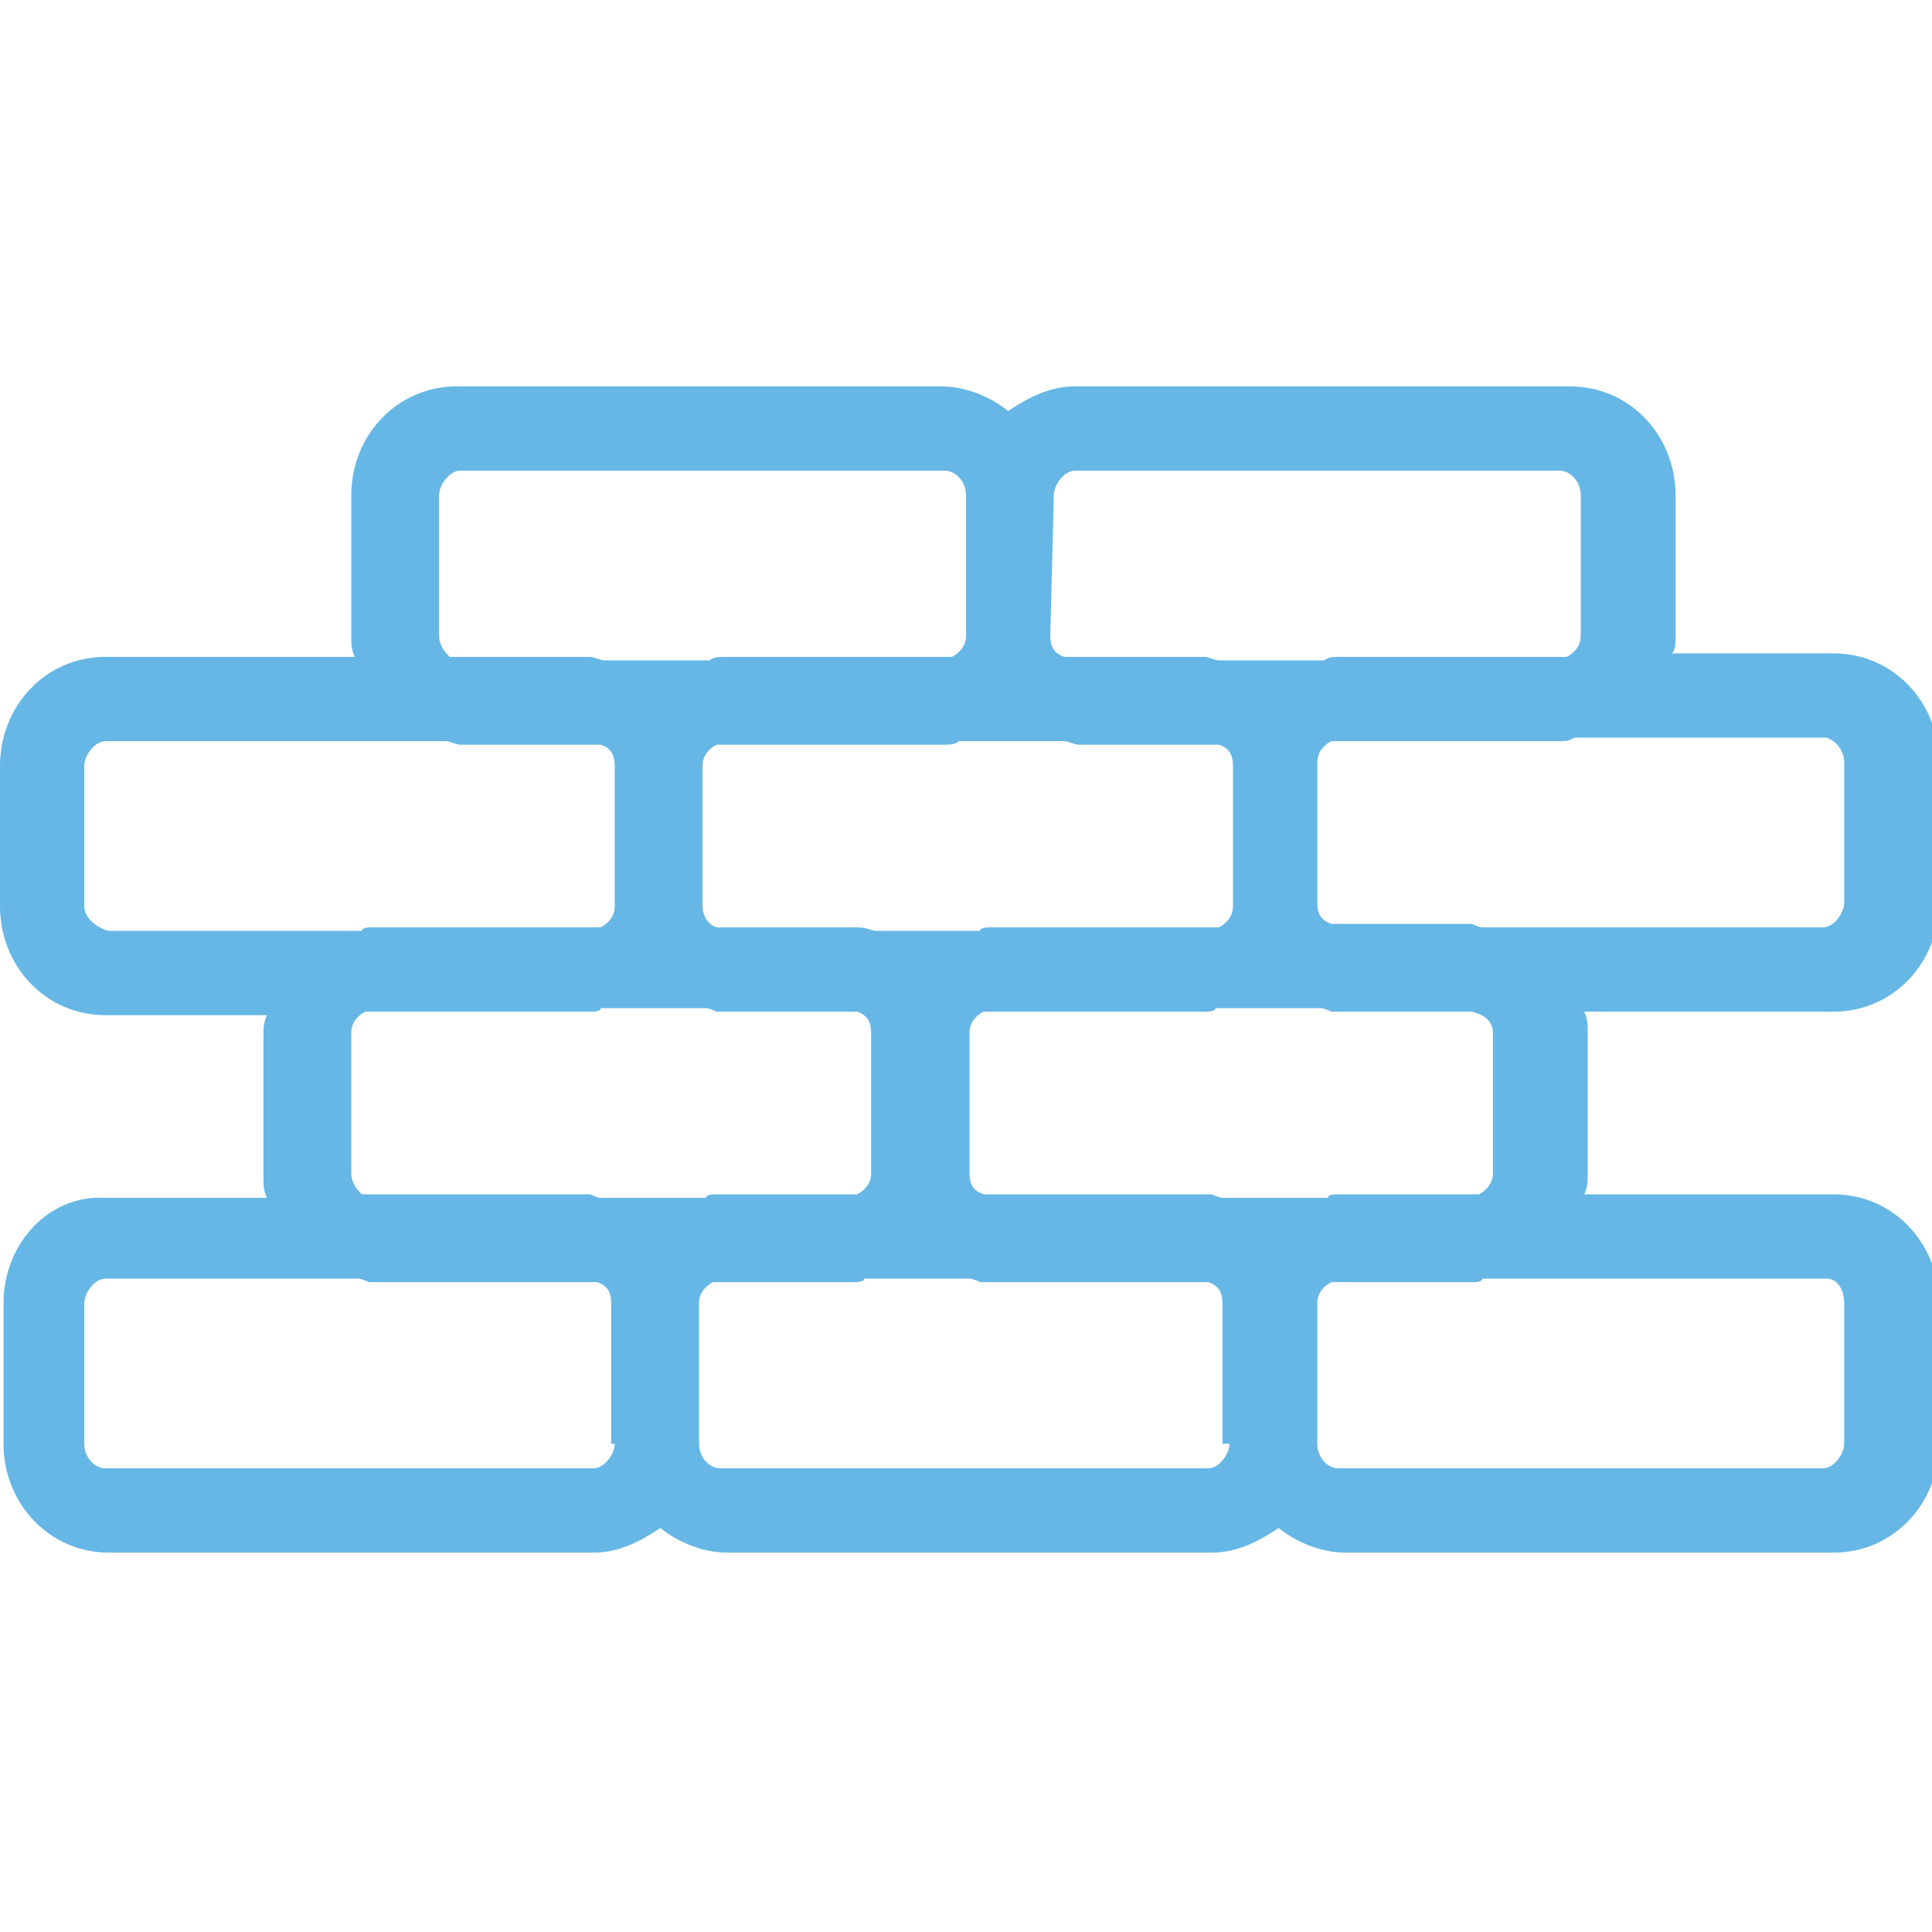 <svg id="Layer_1" xmlns="http://www.w3.org/2000/svg" width="55" height="55"  viewBox="0 0 55 55"><style>.st0{fill:#66b7e6}</style><path class="st0" d="M.1 37.1v4c0 1.7 1.3 3.1 3 3.1h13.8c.7 0 1.3-.3 1.9-.7.5.4 1.2.7 1.9.7h13.8c.7 0 1.3-.3 1.9-.7.5.4 1.2.7 1.9.7h13.9c1.7 0 3-1.4 3-3.1v-4c0-1.7-1.3-3.1-3-3.1h-7.1c.1-.2.1-.4.1-.6v-4c0-.2 0-.4-.1-.6h7.1c1.7 0 3-1.4 3-3.1v-4c0-1.7-1.3-3.1-3-3.1h-4.6c.1-.1.1-.3.1-.5v-4c0-1.7-1.3-3.1-3-3.1H30.6c-.7 0-1.3.3-1.9.7-.5-.4-1.2-.7-1.9-.7H13c-1.7 0-3 1.4-3 3.1v4c0 .2 0 .4.1.6H3c-1.7 0-3 1.4-3 3.1v4c0 1.7 1.3 3.1 3 3.1h4.6c-.1.2-.1.4-.1.6v4c0 .2 0 .4.1.6H3c-1.6-.1-2.9 1.3-2.9 3zm17.4 4c0 .3-.3.7-.6.7H3c-.3 0-.6-.3-.6-.7v-4c0-.3.3-.7.6-.7h7.2c.1 0 .3.1.3.1H17c.3.1.4.3.4.6v4zm17.5 0c0 .3-.3.7-.6.7H20.5c-.3 0-.6-.3-.6-.7v-4c0-.3.2-.5.4-.6h4c.1 0 .3 0 .3-.1h3c.1 0 .3.1.3.1h6.5c.3.1.4.3.4.6v4h.2zM24.4 26.4h-4c-.3-.1-.4-.4-.4-.6v-4c0-.3.2-.5.4-.6h6.5c.1 0 .3 0 .4-.1h3c.1 0 .3.1.4.1h4c.3.1.4.3.4.6v4c0 .3-.2.5-.4.6h-6.5c-.1 0-.3 0-.3.1h-3c-.3-.1-.4-.1-.5-.1zm28.1 10.7v4c0 .3-.3.7-.6.7H38.1c-.3 0-.6-.3-.6-.7v-4c0-.3.2-.5.4-.6h4c.1 0 .3 0 .3-.1H52c.3 0 .5.3.5.7zm-10-7.7v4c0 .3-.2.5-.4.6h-4c-.1 0-.3 0-.3.1h-3c-.1 0-.3-.1-.3-.1H28c-.3-.1-.4-.3-.4-.6v-4c0-.3.2-.5.4-.6h6.3c.1 0 .3 0 .3-.1h3c.1 0 .3.1.3.1h4c.4.1.6.3.6.6zm10-7.7v4c0 .3-.3.7-.6.7h-9.7c-.1 0-.3-.1-.3-.1h-4c-.3-.1-.4-.3-.4-.6v-4c0-.3.2-.5.4-.6h6.5c.1 0 .3 0 .4-.1H52c.3.1.5.4.5.7zM30 14.1c0-.3.3-.7.6-.7h13.8c.3 0 .6.3.6.7v4c0 .3-.2.5-.4.6h-6.5c-.1 0-.3 0-.4.1h-3c-.1 0-.3-.1-.4-.1h-4c-.3-.1-.4-.3-.4-.6l.1-4zm-17.5 4v-4c0-.3.3-.7.6-.7h13.8c.3 0 .6.3.6.7v4c0 .3-.2.5-.4.6h-6.5c-.1 0-.3 0-.4.1h-3c-.1 0-.3-.1-.4-.1h-4c-.1-.1-.3-.3-.3-.6zM2.4 25.8v-4c0-.3.3-.7.6-.7h9.7c.1 0 .3.1.4.1h4c.3.1.4.3.4.6v4c0 .3-.2.5-.4.6h-6.5c-.1 0-.3 0-.3.1H3.1c-.4-.1-.7-.4-.7-.7zm7.6 7.6v-4c0-.3.2-.5.4-.6h6.4c.1 0 .3 0 .3-.1h3c.1 0 .3.1.3.1h4c.3.1.4.3.4.6v4c0 .3-.2.5-.4.6h-4c-.1 0-.3 0-.3.1h-3c-.1 0-.3-.1-.3-.1h-6.5c-.1-.1-.3-.3-.3-.6z"/></svg>